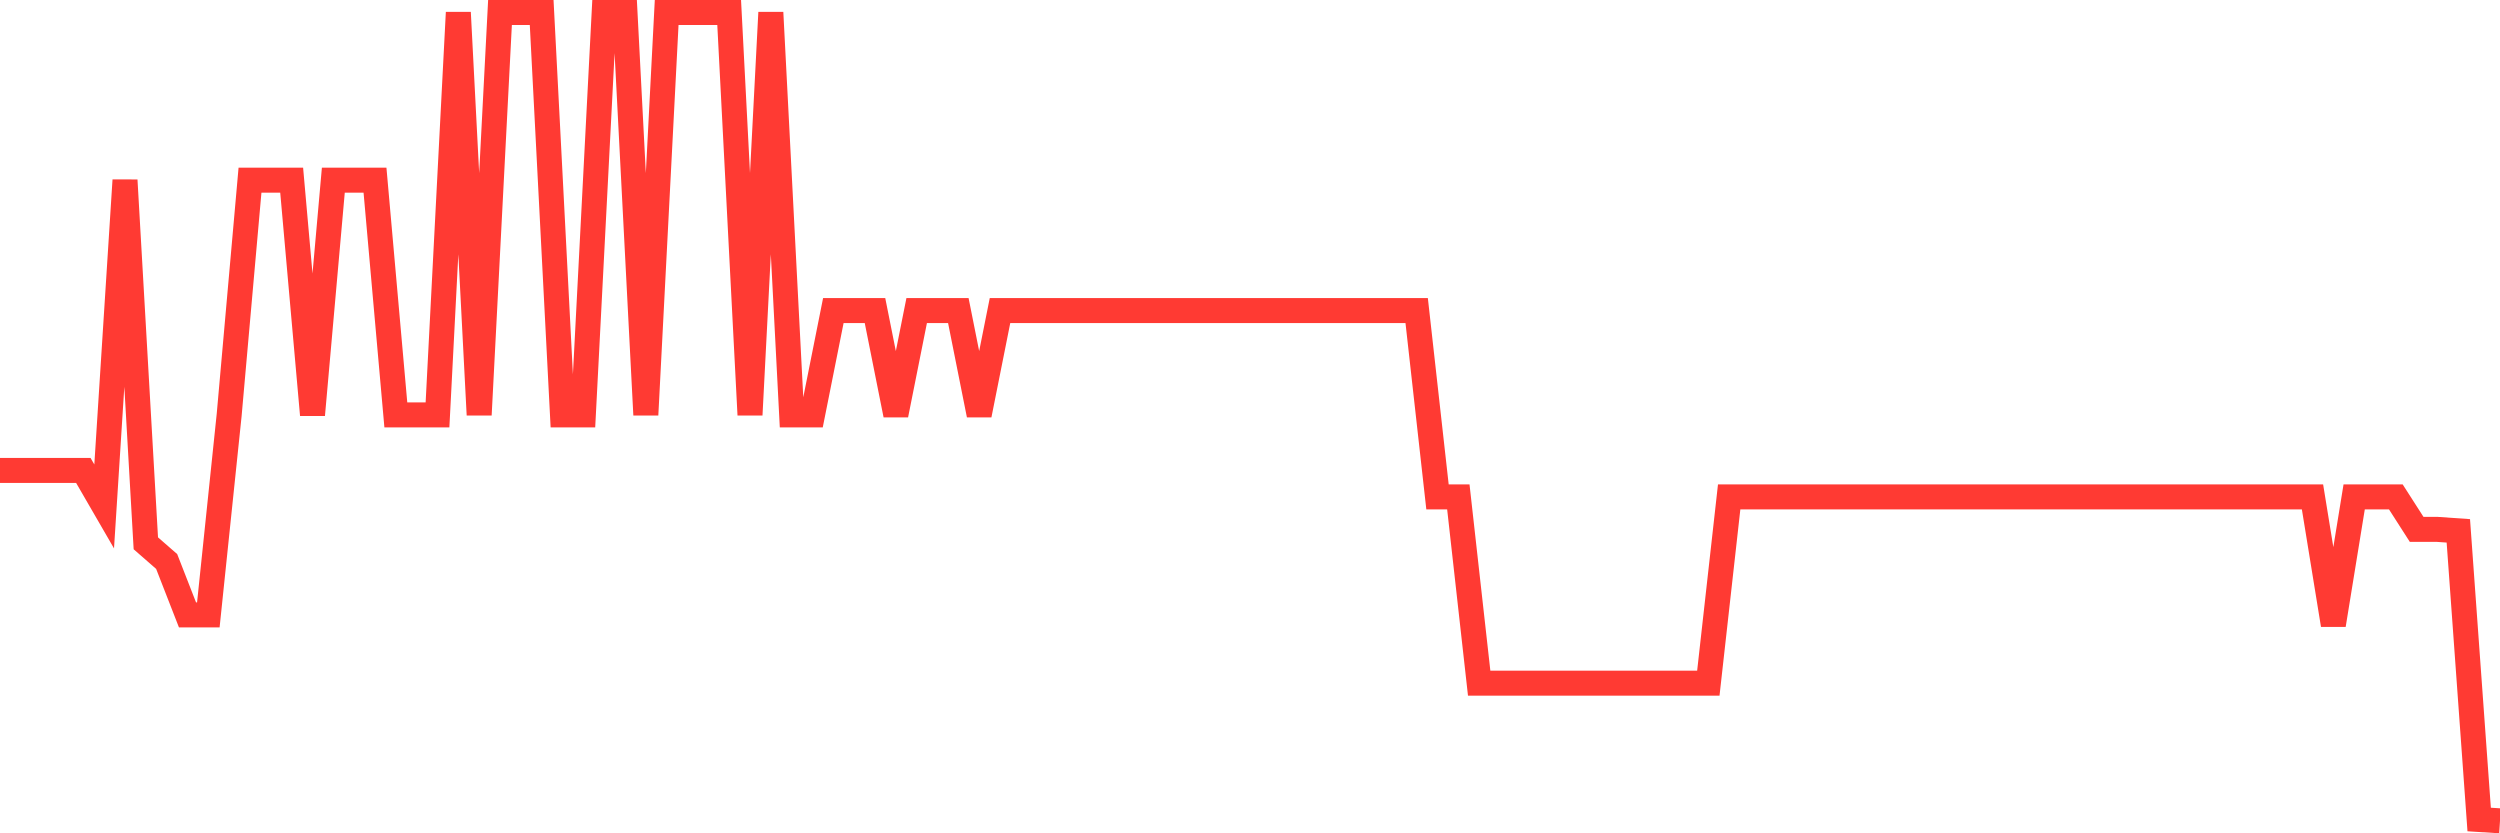 <svg
  xmlns="http://www.w3.org/2000/svg"
  xmlns:xlink="http://www.w3.org/1999/xlink"
  width="120"
  height="40"
  viewBox="0 0 120 40"
  preserveAspectRatio="none"
>
  <polyline
    points="0,22.581 1,22.581 2,22.581 3,22.581 4,22.581 5,24.309 6,8.648 7,26.079 8,26.952 9,29.516 10,29.516 11,19.916 12,8.648 13,8.648 14,8.648 15,19.916 16,8.648 17,8.648 18,8.648 19,19.916 20,19.916 21,19.916 22,0.6 23,19.916 24,0.6 25,0.6 26,0.6 27,19.916 28,19.916 29,0.6 30,0.6 31,19.916 32,0.6 33,0.6 34,0.6 35,0.6 36,19.916 37,0.6 38,19.916 39,19.916 40,14.908 41,14.908 42,14.908 43,19.916 44,14.908 45,14.908 46,14.908 47,19.916 48,14.908 49,14.908 50,14.908 51,14.908 52,14.908 53,14.908 54,14.908 55,14.908 56,14.908 57,14.908 58,14.908 59,14.908 60,14.908 61,14.908 62,14.908 63,14.908 64,14.908 65,14.908 66,14.908 67,14.908 68,14.908 69,23.851 70,23.851 71,32.793 72,32.793 73,32.793 74,32.793 75,32.793 76,32.793 77,32.793 78,32.793 79,32.793 80,32.793 81,32.793 82,32.793 83,23.851 84,23.851 85,23.851 86,23.851 87,23.851 88,23.851 89,23.851 90,23.851 91,23.851 92,23.851 93,23.851 94,23.851 95,23.851 96,23.851 97,23.851 98,23.851 99,23.851 100,23.851 101,23.851 102,23.851 103,23.851 104,23.851 105,23.851 106,23.851 107,23.851 108,23.851 109,23.851 110,23.851 111,23.851 112,29.998 113,23.851 114,23.851 115,23.851 116,25.411 117,25.411 118,25.481 119,39.336 120,39.4"
    fill="none"
    stroke="#ff3a33"
    stroke-width="1.2"
  >
  </polyline>
</svg>